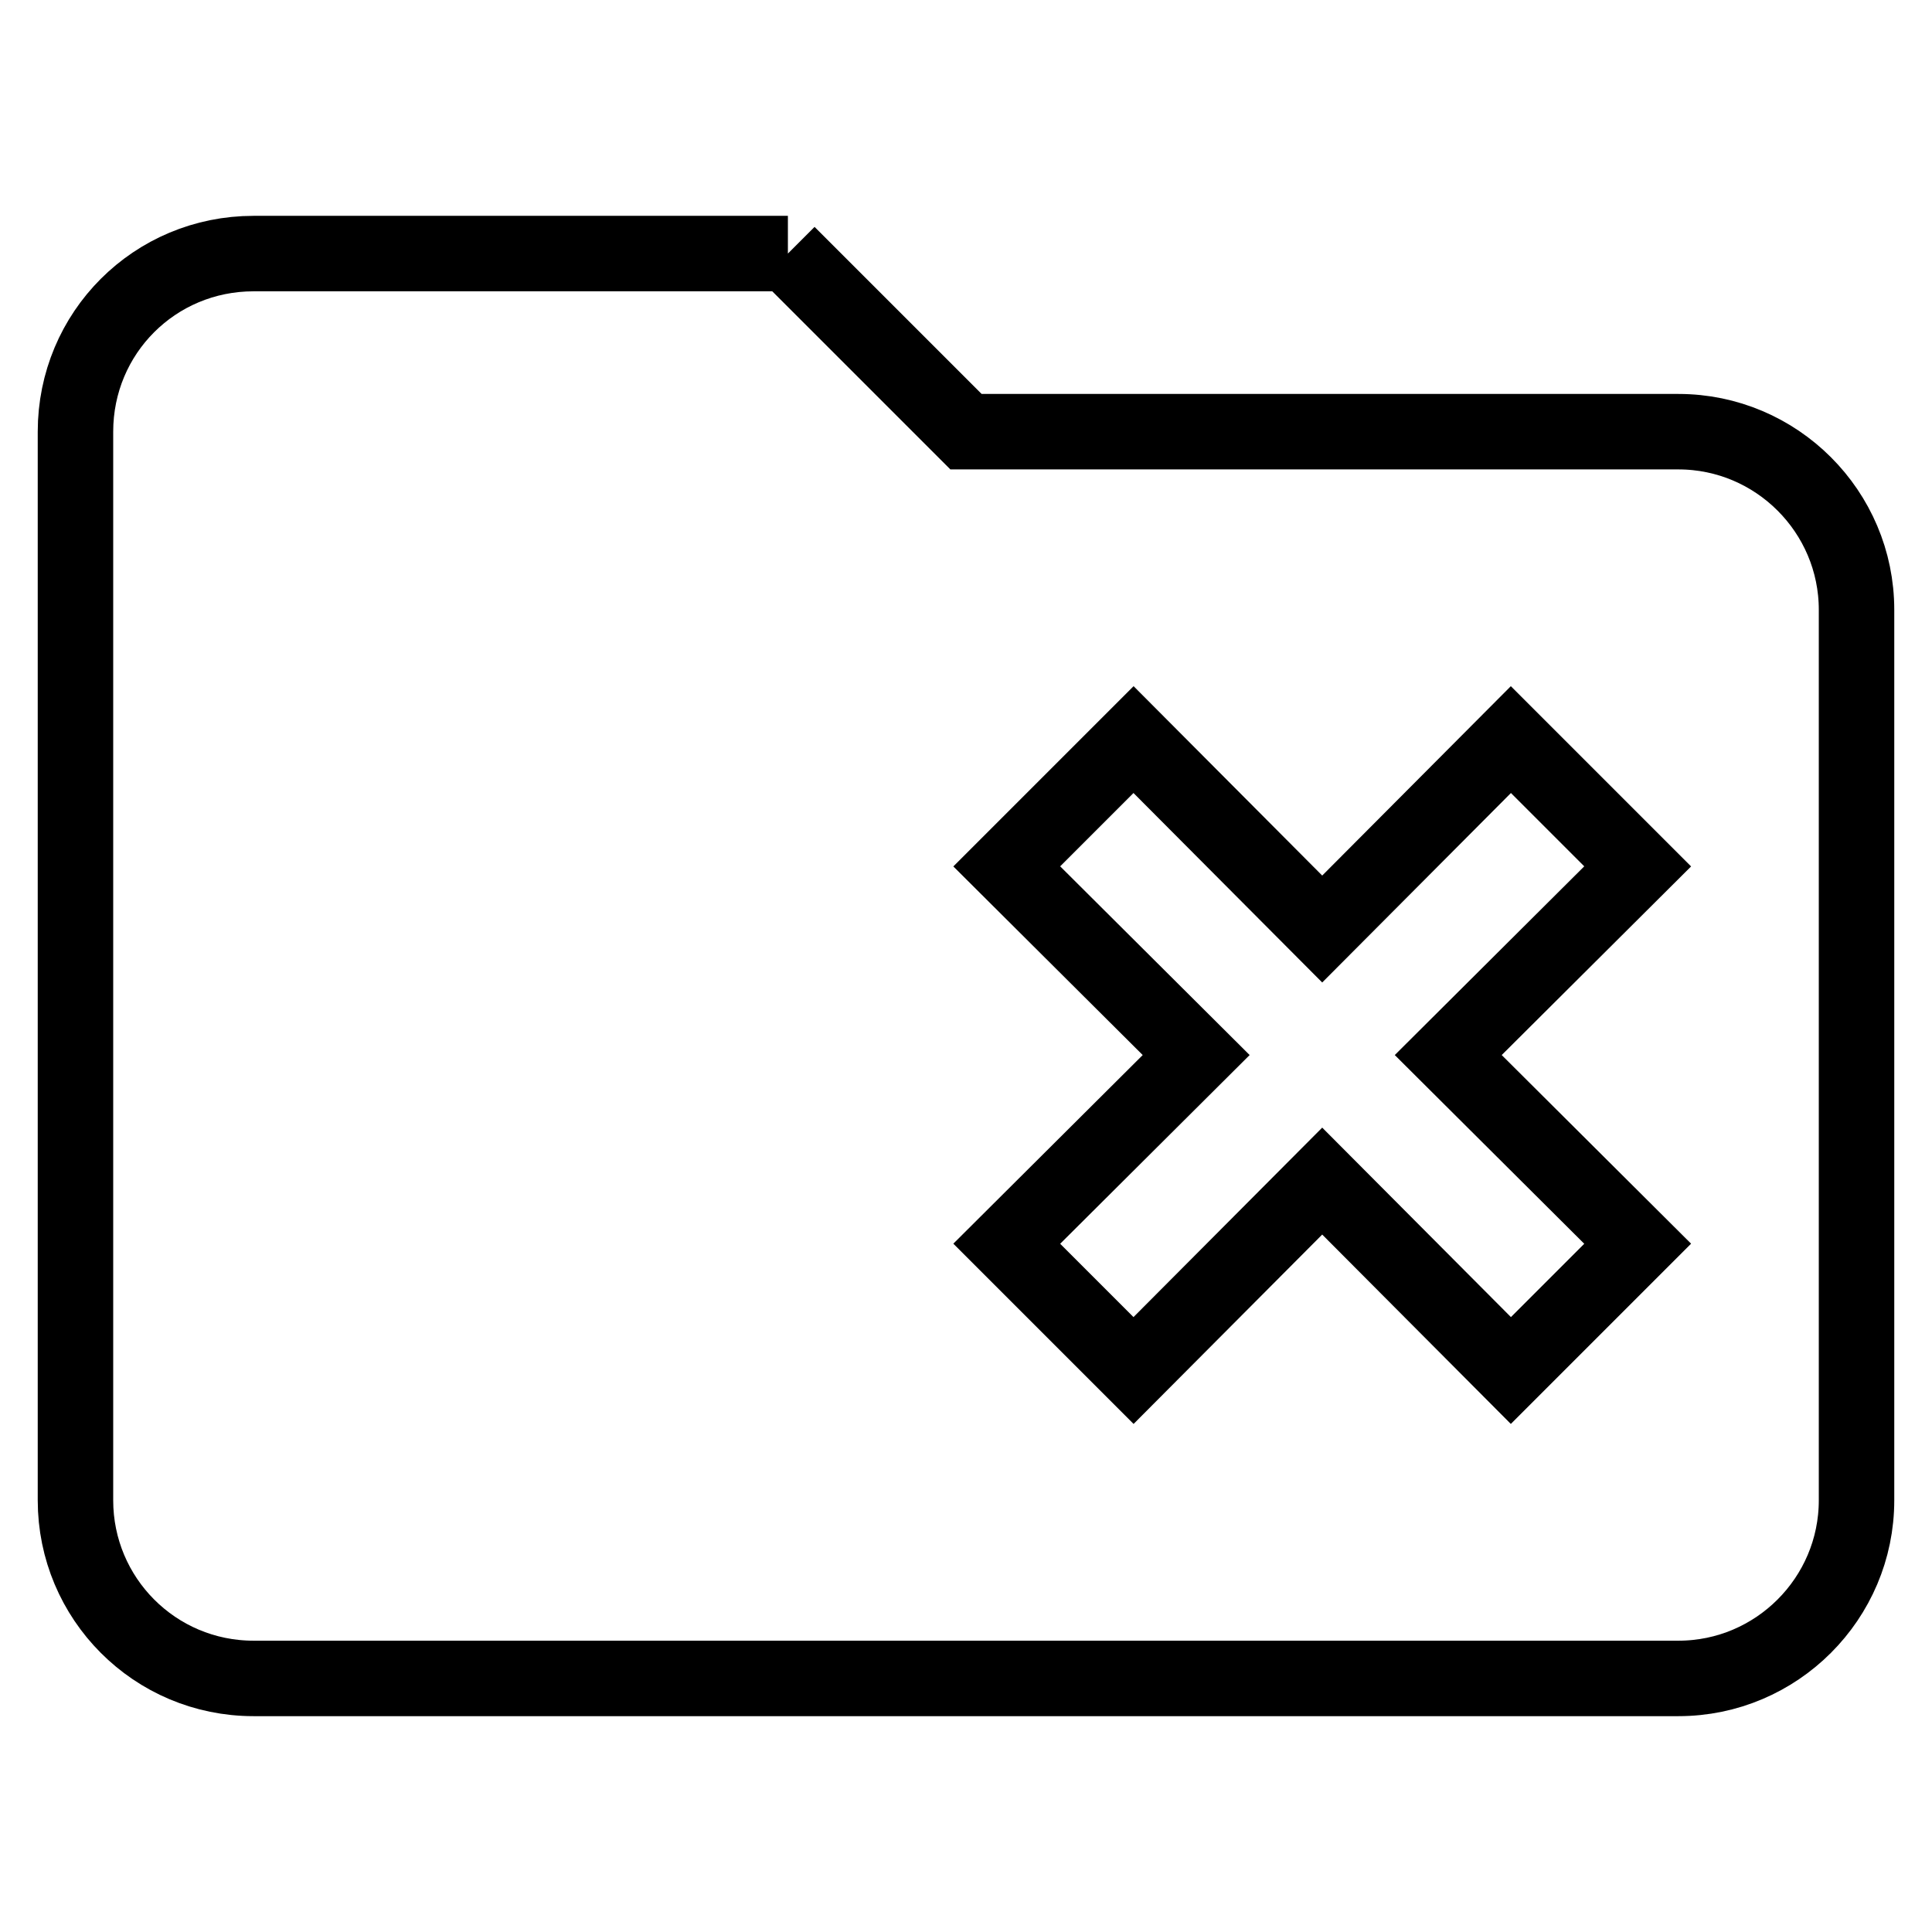 <?xml version="1.0" encoding="utf-8"?>
<!-- Svg Vector Icons : http://www.onlinewebfonts.com/icon -->
<!DOCTYPE svg PUBLIC "-//W3C//DTD SVG 1.1//EN" "http://www.w3.org/Graphics/SVG/1.1/DTD/svg11.dtd">
<svg version="1.1" xmlns="http://www.w3.org/2000/svg" xmlns:xlink="http://www.w3.org/1999/xlink" x="0px" y="0px" viewBox="0 0 256 256" enable-background="new 0 0 256 256" xml:space="preserve">
<g> <path stroke-width="10" fill-opacity="0" stroke="#000000"  d="M104.4,33.6L128,57.2h94.4c13,0,23.6,10.6,23.6,23.6v118c0,13-10.6,23.6-23.6,23.6H33.6 c-13.1,0-23.6-10.6-23.6-23.6V57.2c0-13.1,10.5-23.6,23.6-23.6H104.4 M133.4,114.8l25.1,25l-25.1,25l16.8,16.8l25-25.1l25,25.1 l16.8-16.8l-25.1-25l25.1-25L200.2,98l-25,25.1l-25-25.1L133.4,114.8z"/></g>
</svg>